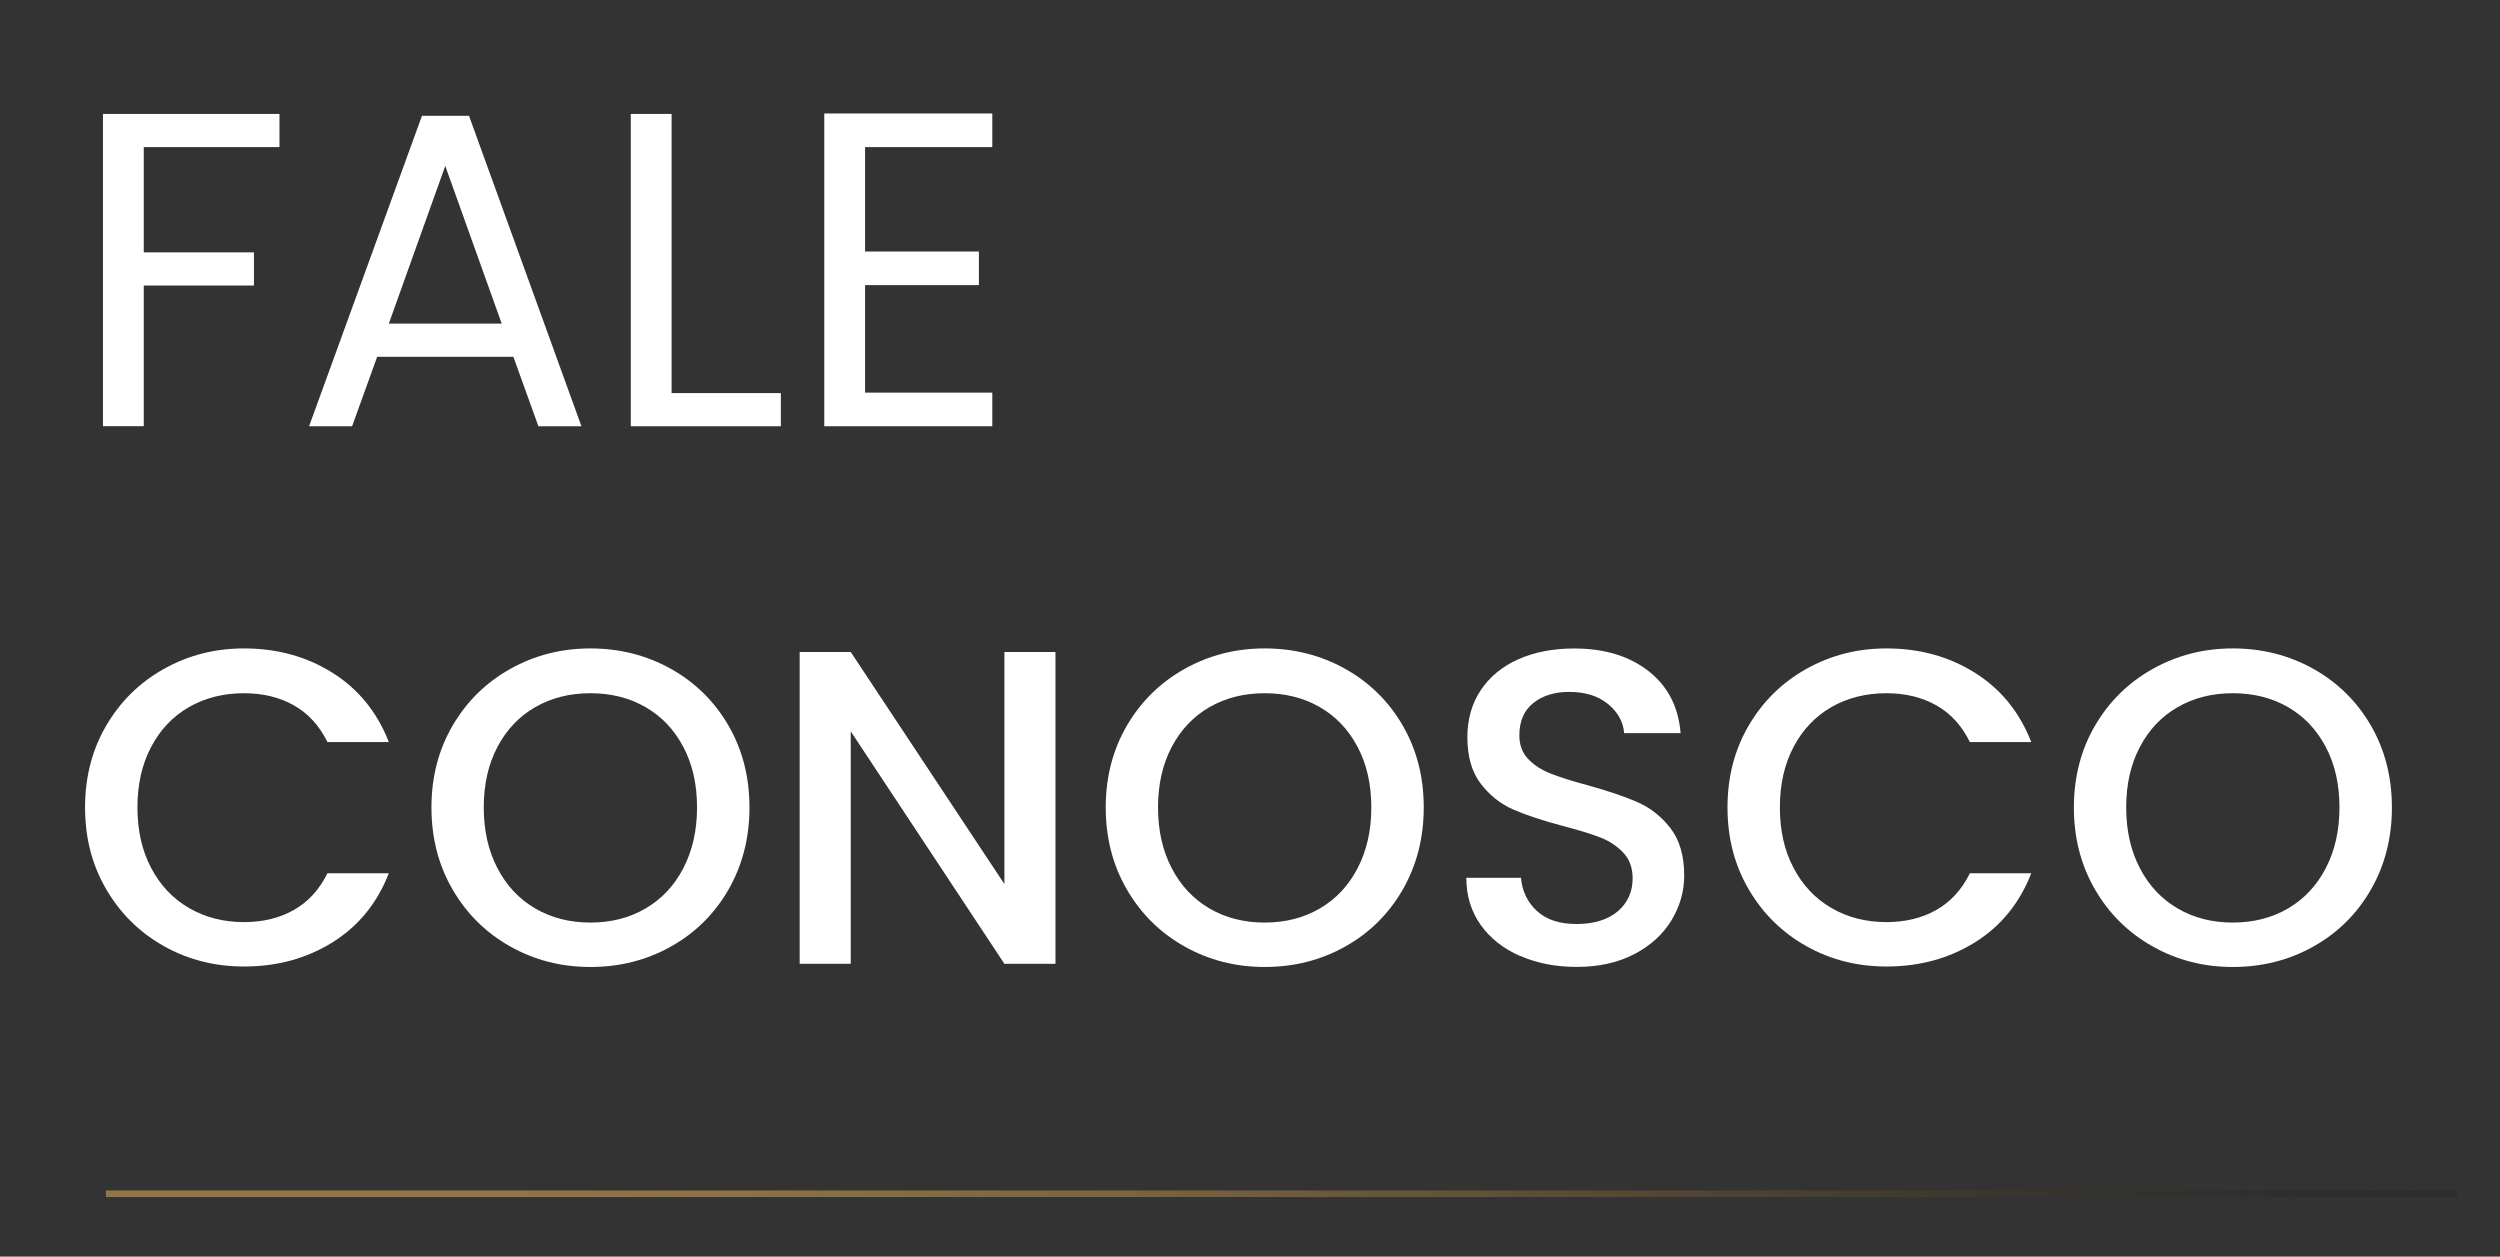 <?xml version="1.0" encoding="UTF-8"?>
<svg id="Camada_1" data-name="Camada 1" xmlns="http://www.w3.org/2000/svg" xmlns:xlink="http://www.w3.org/1999/xlink" viewBox="0 0 380 191">
  <rect x="0" y="0" width="380" height="191" fill="#333333" stroke="none"/>
  <defs>
    <style>
      .cls-1 {
        fill: none;
        stroke: url(#Gradiente_sem_nome_38);
        stroke-miterlimit: 10;
      }

      .cls-2 {
        fill: #fff;
        stroke-width: 0px;
      }
    </style>
    <linearGradient id="Gradiente_sem_nome_38" data-name="Gradiente sem nome 38" x1="16.09" y1="181.45" x2="373.59" y2="181.45" gradientUnits="userSpaceOnUse">
      <stop offset=".1" stop-color="#d1a454" stop-opacity=".6"/>
      <stop offset=".27" stop-color="#ca9f51" stop-opacity=".59"/>
      <stop offset=".43" stop-color="#b79049" stop-opacity=".54"/>
      <stop offset=".58" stop-color="#98773d" stop-opacity=".46"/>
      <stop offset=".73" stop-color="#6b542b" stop-opacity=".36"/>
      <stop offset=".88" stop-color="#332814" stop-opacity=".22"/>
      <stop offset=".99" stop-color="#000" stop-opacity=".1"/>
    </linearGradient>
  </defs>
  <g>
    <path class="cls-2" d="m42.48,17.32v5.04h-20.63v16h16.75v5.04h-16.75v21.38h-6.2V17.32h26.83Z"/>
    <path class="cls-2" d="m78.03,54.23h-20.7l-3.81,10.56h-6.54l17.16-47.19h7.15l17.09,47.19h-6.54l-3.81-10.56Zm-1.77-5.04l-8.58-23.97-8.58,23.97h17.16Z"/>
    <path class="cls-2" d="m102.07,59.75h16.62v5.04h-22.81V17.32h6.2v42.43Z"/>
    <path class="cls-2" d="m131.49,22.36v15.87h17.3v5.11h-17.3v16.34h19.34v5.11h-25.54V17.25h25.54v5.11h-19.34Z"/>
    <path class="cls-2" d="m16.16,110.27c2.16-3.68,5.08-6.55,8.78-8.61,3.7-2.07,7.75-3.1,12.16-3.1,5.04,0,9.52,1.24,13.45,3.71,3.93,2.47,6.78,5.98,8.55,10.52h-9.33c-1.23-2.5-2.93-4.36-5.11-5.58-2.18-1.23-4.7-1.84-7.56-1.84-3.13,0-5.92.7-8.38,2.11-2.45,1.41-4.37,3.43-5.75,6.06-1.39,2.63-2.08,5.7-2.08,9.19s.69,6.56,2.08,9.19c1.38,2.63,3.3,4.67,5.75,6.09,2.45,1.43,5.24,2.15,8.38,2.15,2.86,0,5.38-.61,7.56-1.84s3.88-3.09,5.11-5.58h9.33c-1.77,4.54-4.62,8.04-8.55,10.49-3.93,2.45-8.41,3.68-13.45,3.68-4.45,0-8.51-1.03-12.19-3.1-3.68-2.07-6.6-4.94-8.75-8.62-2.16-3.68-3.23-7.83-3.23-12.46s1.08-8.79,3.23-12.46Z"/>
    <path class="cls-2" d="m77.59,143.88c-3.7-2.07-6.63-4.95-8.78-8.65-2.16-3.7-3.23-7.87-3.23-12.5s1.08-8.79,3.23-12.46c2.16-3.68,5.08-6.55,8.78-8.61,3.7-2.07,7.75-3.1,12.16-3.1s8.52,1.03,12.22,3.1c3.7,2.07,6.62,4.94,8.75,8.61,2.13,3.68,3.2,7.83,3.2,12.46s-1.07,8.8-3.2,12.5c-2.13,3.7-5.05,6.58-8.75,8.65-3.7,2.07-7.77,3.1-12.22,3.1s-8.46-1.03-12.16-3.1Zm20.53-5.79c2.45-1.43,4.37-3.47,5.75-6.13,1.38-2.66,2.08-5.73,2.08-9.23s-.69-6.56-2.08-9.19c-1.39-2.63-3.3-4.65-5.75-6.06-2.45-1.41-5.24-2.11-8.38-2.11s-5.92.7-8.38,2.11c-2.45,1.41-4.37,3.43-5.75,6.06-1.39,2.63-2.08,5.7-2.08,9.19s.69,6.57,2.08,9.23c1.38,2.66,3.3,4.7,5.75,6.13,2.45,1.43,5.24,2.14,8.38,2.14s5.92-.71,8.38-2.14Z"/>
    <path class="cls-2" d="m160.43,146.5h-7.76l-23.36-35.34v35.34h-7.76v-47.4h7.76l23.36,35.28v-35.28h7.76v47.4Z"/>
    <path class="cls-2" d="m180.08,143.88c-3.7-2.07-6.63-4.95-8.78-8.65-2.16-3.7-3.23-7.87-3.23-12.5s1.08-8.79,3.23-12.46c2.16-3.68,5.08-6.55,8.78-8.61,3.7-2.07,7.75-3.1,12.16-3.1s8.52,1.03,12.22,3.1c3.7,2.07,6.62,4.94,8.75,8.61,2.13,3.68,3.2,7.83,3.2,12.46s-1.07,8.8-3.2,12.5c-2.13,3.7-5.05,6.58-8.75,8.65-3.7,2.07-7.77,3.1-12.22,3.1s-8.46-1.03-12.16-3.1Zm20.53-5.79c2.45-1.43,4.37-3.47,5.75-6.13,1.38-2.66,2.08-5.73,2.08-9.23s-.69-6.56-2.08-9.19c-1.39-2.63-3.3-4.65-5.75-6.06-2.45-1.41-5.24-2.11-8.38-2.11s-5.92.7-8.38,2.11c-2.45,1.41-4.37,3.43-5.75,6.06-1.39,2.63-2.08,5.7-2.08,9.19s.69,6.57,2.08,9.23c1.38,2.66,3.3,4.7,5.75,6.13,2.45,1.43,5.24,2.14,8.38,2.14s5.92-.71,8.38-2.14Z"/>
    <path class="cls-2" d="m231.05,145.31c-2.54-1.11-4.54-2.69-5.99-4.73-1.45-2.04-2.18-4.43-2.18-7.15h8.31c.18,2.04.99,3.72,2.42,5.04,1.43,1.32,3.44,1.98,6.03,1.98s4.77-.65,6.27-1.94c1.5-1.29,2.25-2.96,2.25-5,0-1.59-.47-2.88-1.4-3.88-.93-1-2.09-1.77-3.47-2.32-1.39-.54-3.3-1.13-5.75-1.77-3.09-.82-5.6-1.65-7.52-2.49-1.93-.84-3.58-2.15-4.94-3.92-1.36-1.77-2.04-4.13-2.04-7.08,0-2.72.68-5.11,2.04-7.15,1.36-2.04,3.27-3.61,5.72-4.7,2.45-1.09,5.29-1.63,8.51-1.63,4.58,0,8.34,1.15,11.27,3.44,2.93,2.29,4.55,5.44,4.87,9.43h-8.58c-.14-1.72-.95-3.2-2.45-4.43s-3.47-1.84-5.92-1.84c-2.22,0-4.04.57-5.45,1.7-1.41,1.13-2.11,2.77-2.11,4.9,0,1.45.44,2.64,1.33,3.58s2.01,1.67,3.37,2.21c1.36.54,3.22,1.14,5.58,1.77,3.13.86,5.69,1.73,7.66,2.59,1.98.86,3.65,2.19,5.04,3.98,1.38,1.79,2.08,4.19,2.08,7.18,0,2.41-.65,4.68-1.94,6.81-1.29,2.13-3.18,3.85-5.65,5.14-2.48,1.29-5.39,1.94-8.75,1.94-3.18,0-6.04-.56-8.58-1.67Z"/>
    <path class="cls-2" d="m265.81,110.27c2.16-3.68,5.08-6.55,8.78-8.61,3.7-2.07,7.75-3.1,12.16-3.1,5.04,0,9.52,1.24,13.45,3.71,3.93,2.47,6.78,5.98,8.55,10.52h-9.33c-1.23-2.5-2.93-4.36-5.11-5.58-2.18-1.23-4.7-1.84-7.56-1.84-3.13,0-5.92.7-8.38,2.11-2.45,1.41-4.37,3.43-5.75,6.06-1.39,2.63-2.08,5.7-2.08,9.19s.69,6.56,2.08,9.19c1.38,2.63,3.3,4.67,5.75,6.09,2.45,1.43,5.24,2.15,8.38,2.15,2.86,0,5.38-.61,7.56-1.84s3.88-3.09,5.11-5.58h9.33c-1.77,4.54-4.62,8.04-8.55,10.49-3.93,2.45-8.41,3.68-13.45,3.68-4.45,0-8.51-1.03-12.19-3.1-3.68-2.07-6.6-4.94-8.75-8.62-2.16-3.68-3.23-7.83-3.23-12.46s1.08-8.79,3.23-12.46Z"/>
    <path class="cls-2" d="m327.24,143.88c-3.7-2.07-6.63-4.95-8.78-8.65-2.16-3.7-3.23-7.87-3.23-12.5s1.08-8.79,3.23-12.46c2.16-3.68,5.08-6.55,8.78-8.61,3.7-2.07,7.75-3.1,12.16-3.1s8.52,1.03,12.22,3.1c3.7,2.07,6.62,4.94,8.75,8.61,2.13,3.68,3.2,7.83,3.2,12.46s-1.07,8.8-3.2,12.5c-2.13,3.7-5.05,6.58-8.75,8.65-3.7,2.07-7.77,3.1-12.22,3.1s-8.46-1.03-12.16-3.1Zm20.53-5.79c2.45-1.43,4.37-3.47,5.75-6.13,1.38-2.66,2.08-5.73,2.08-9.23s-.69-6.56-2.08-9.19c-1.39-2.63-3.3-4.65-5.75-6.06-2.45-1.41-5.24-2.11-8.38-2.11s-5.92.7-8.38,2.11c-2.45,1.41-4.37,3.43-5.75,6.06-1.39,2.63-2.08,5.7-2.08,9.19s.69,6.57,2.08,9.23c1.38,2.66,3.3,4.7,5.75,6.13,2.45,1.43,5.24,2.14,8.38,2.14s5.92-.71,8.38-2.14Z"/>
  </g>
  <line class="cls-1" x1="16.09" y1="181.45" x2="373.59" y2="181.45"/>
</svg>